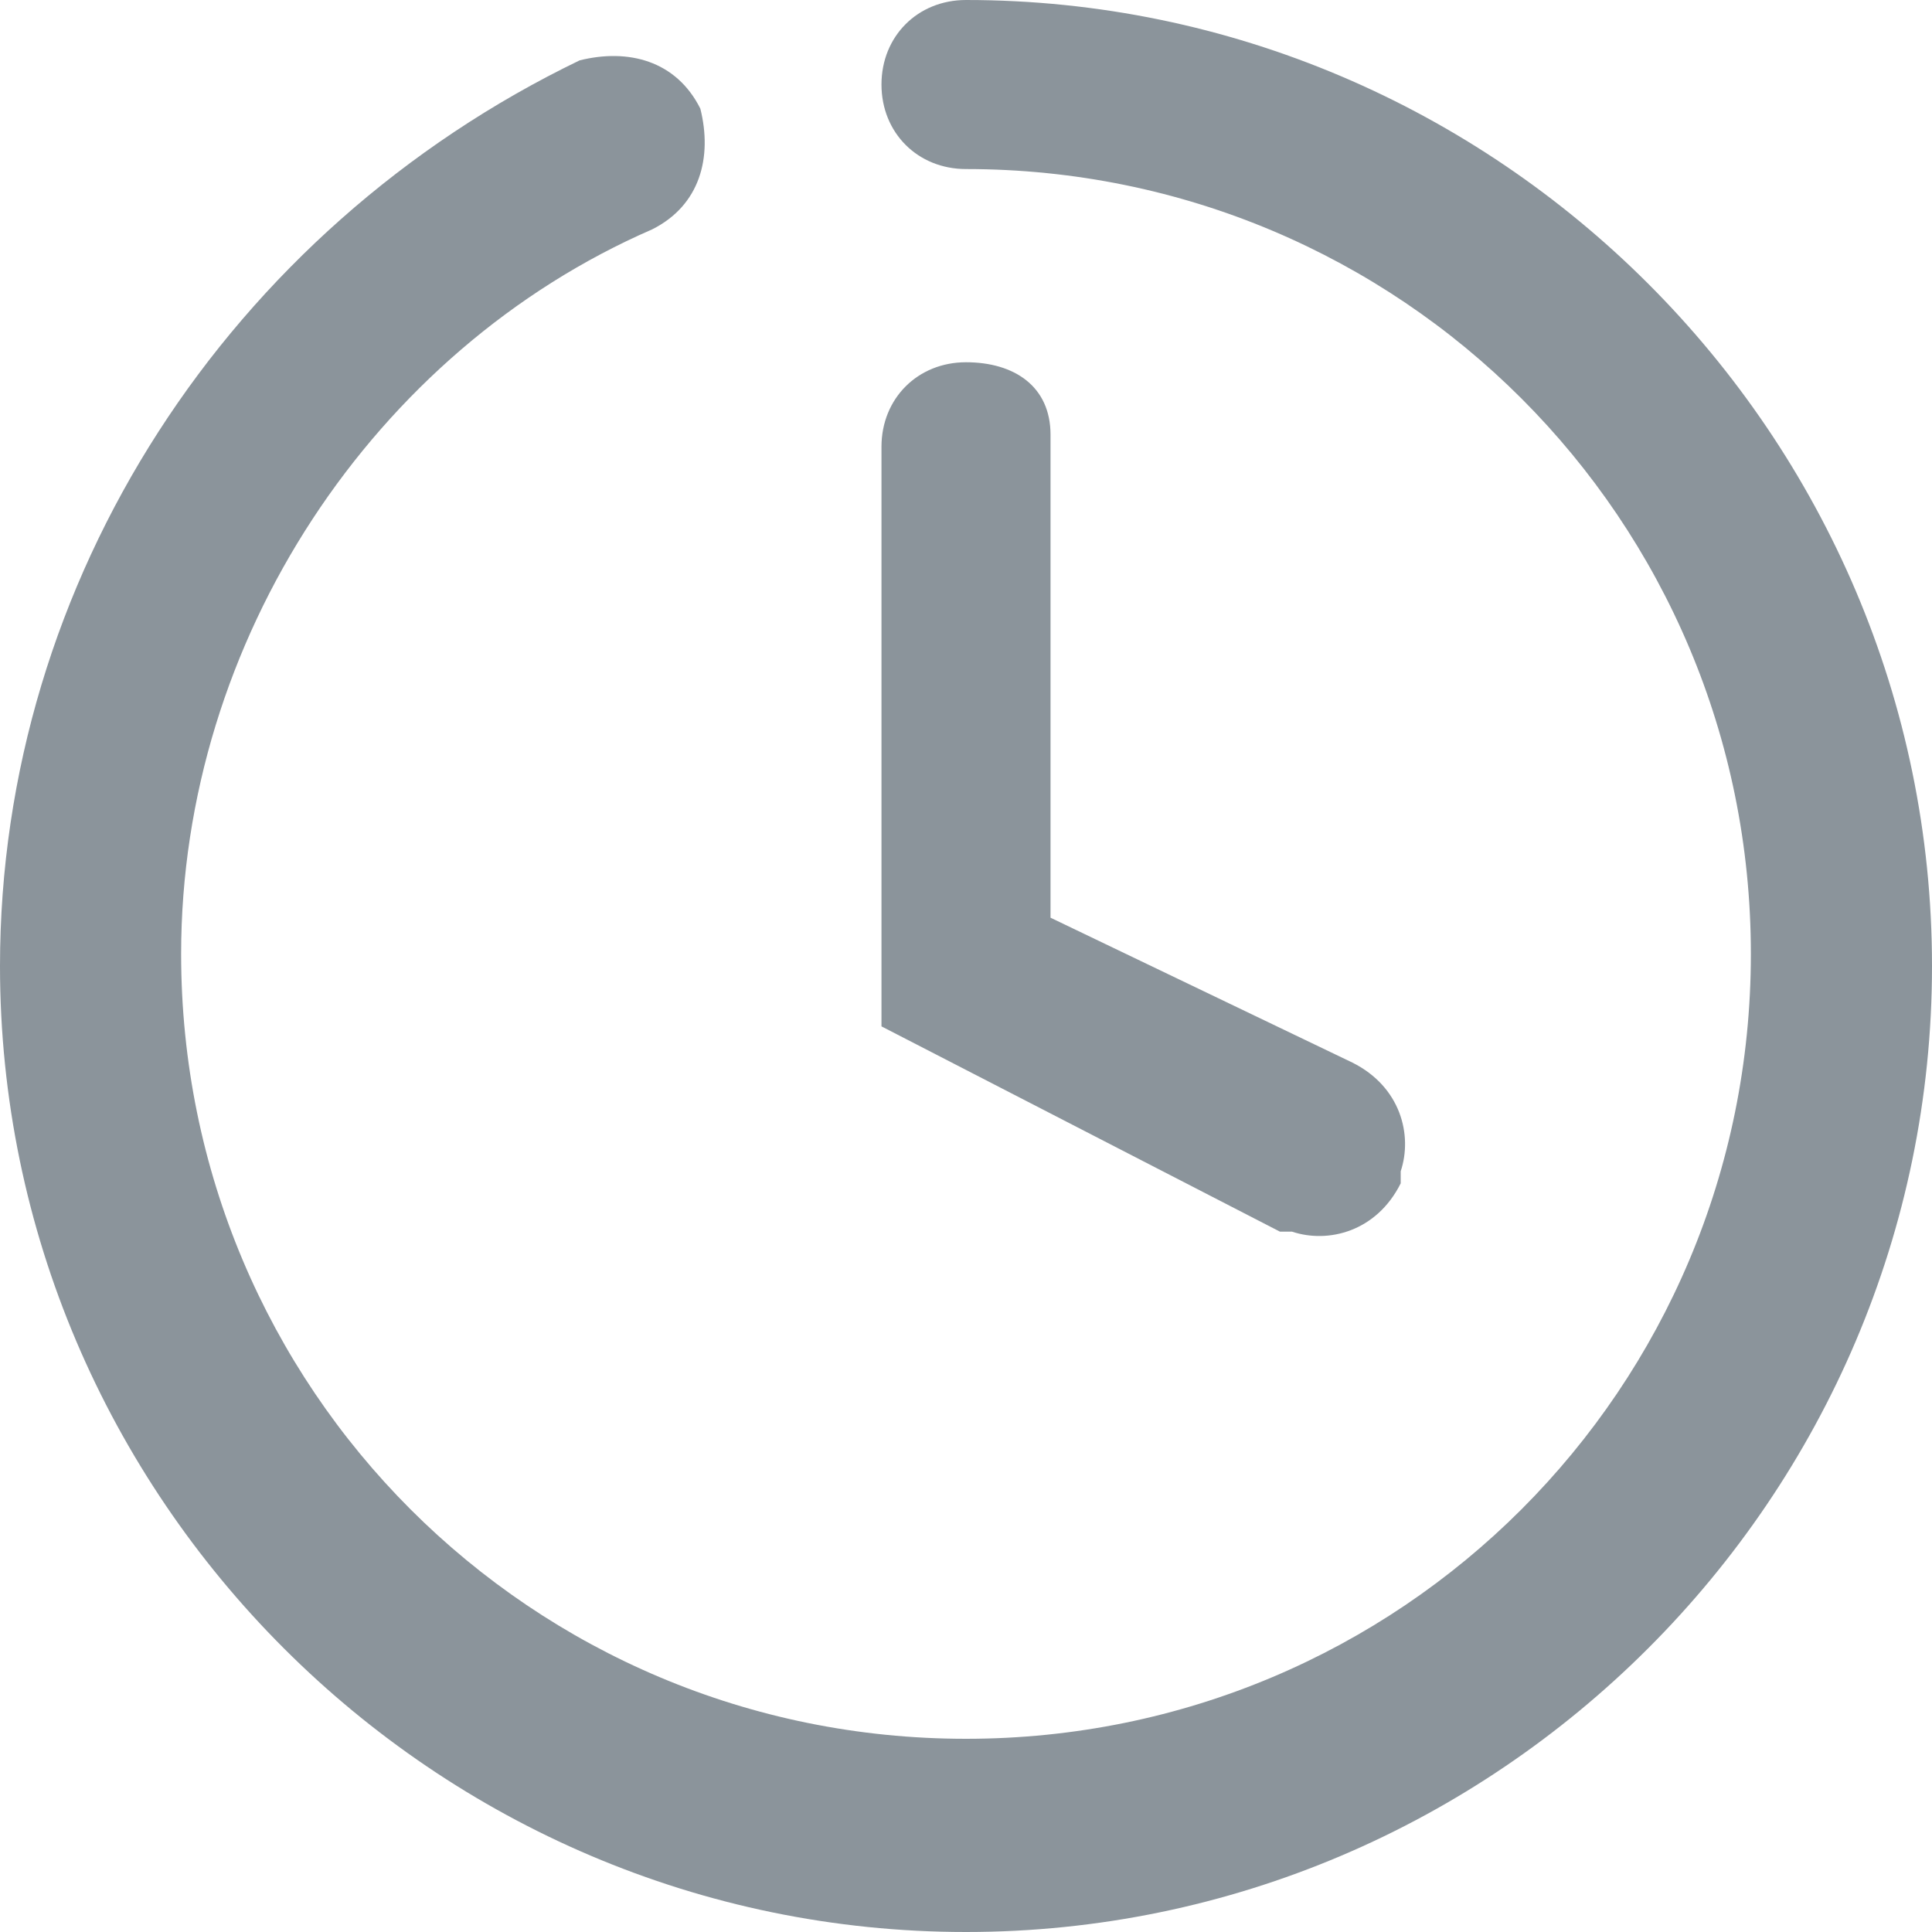 <?xml version="1.0" encoding="utf-8"?>
<!-- Generator: Adobe Illustrator 25.2.3, SVG Export Plug-In . SVG Version: 6.00 Build 0)  -->
<svg version="1.0" id="Layer_1" xmlns="http://www.w3.org/2000/svg" xmlns:xlink="http://www.w3.org/1999/xlink" x="0px" y="0px"
	 viewBox="0 0 16 16" style="enable-background:new 0 0 16 16;" xml:space="preserve">
<style type="text/css">
	.st0{fill-rule:evenodd;clip-rule:evenodd;fill:#8B949B;}
</style>
<path class="st0" d="M16,8c0-4.4-3.6-8-8-8C7.6,0,7.3,0.3,7.3,0.7c0,0.4,0.3,0.7,0.7,0.7c3.6,0,6.5,2.9,6.5,6.5
	c0,3.6-2.9,6.5-6.5,6.5c-3.6,0-6.5-2.9-6.5-6.5c0-2.6,1.6-5,3.9-6c0.4-0.2,0.5-0.6,0.4-1c-0.2-0.4-0.6-0.5-1-0.4C1.9,1.9,0,4.8,0,8
	c0,4.4,3.6,8,8,8C12.4,16,16,12.4,16,8z M8.7,3.6c0-0.4-0.3-0.6-0.7-0.6c-0.4,0-0.7,0.3-0.7,0.7v4.8l3.3,1.7l0.1,0
	c0.3,0.1,0.7,0,0.9-0.4l0-0.1c0.1-0.3,0-0.7-0.4-0.9L8.7,7.6L8.7,3.6L8.7,3.6z"/>
</svg>
